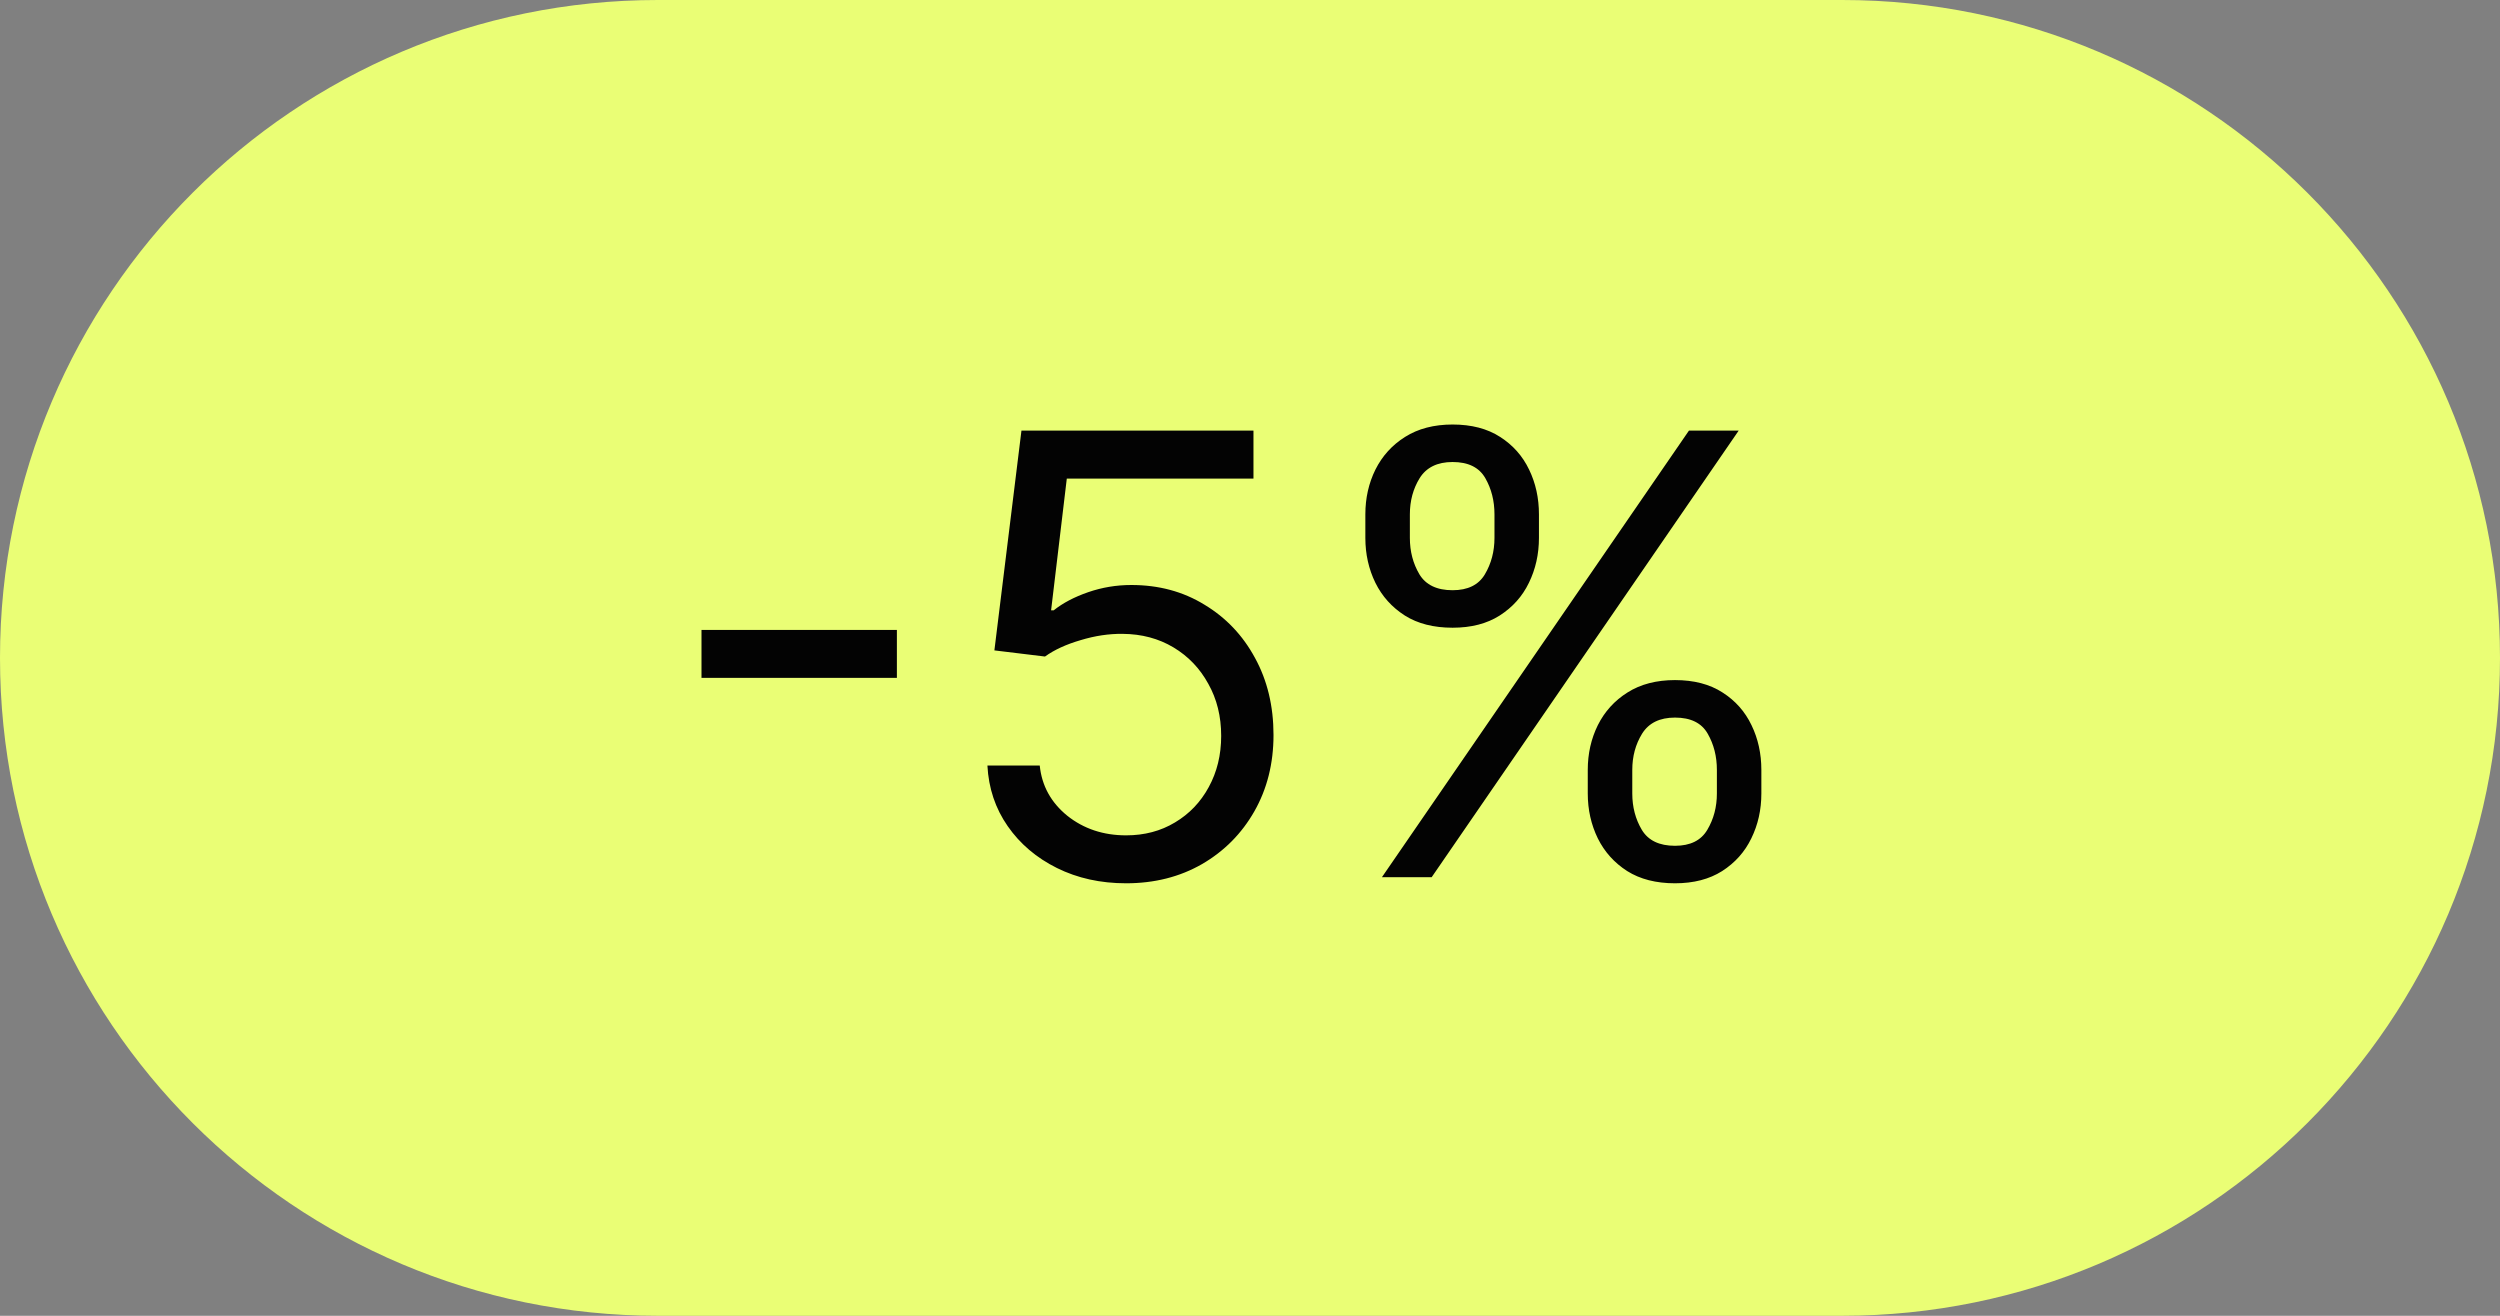<?xml version="1.0" encoding="UTF-8"?> <svg xmlns="http://www.w3.org/2000/svg" width="57" height="30" viewBox="0 0 57 30" fill="none"><rect x="0" y="0" width="57" height="30" fill="#808080" stroke="none"/><path d="M0 15C0 6.716 6.716 0 15 0H42C50.284 0 57 6.716 57 15V15C57 23.284 50.284 30 42 30H15C6.716 30 0 23.284 0 15V15Z" fill="#EAFE75"></path><path d="M20.449 14.362V15.456H15.994V14.362H20.449ZM25.675 20.139C25.092 20.139 24.567 20.023 24.099 19.791C23.632 19.559 23.257 19.241 22.976 18.837C22.694 18.432 22.54 17.972 22.513 17.454H23.706C23.753 17.915 23.962 18.296 24.333 18.598C24.707 18.896 25.155 19.046 25.675 19.046C26.093 19.046 26.464 18.948 26.789 18.752C27.117 18.557 27.374 18.288 27.559 17.947C27.748 17.602 27.843 17.213 27.843 16.778C27.843 16.334 27.745 15.938 27.549 15.59C27.357 15.239 27.092 14.962 26.754 14.76C26.416 14.558 26.03 14.455 25.596 14.452C25.284 14.448 24.964 14.496 24.636 14.596C24.308 14.692 24.038 14.816 23.826 14.969L22.672 14.829L23.289 9.818H28.579V10.912H24.323L23.965 13.915H24.025C24.233 13.749 24.495 13.611 24.81 13.502C25.125 13.393 25.453 13.338 25.795 13.338C26.418 13.338 26.973 13.487 27.46 13.786C27.951 14.081 28.335 14.485 28.613 14.999C28.895 15.512 29.036 16.099 29.036 16.759C29.036 17.408 28.89 17.988 28.599 18.499C28.31 19.006 27.913 19.407 27.405 19.702C26.898 19.993 26.322 20.139 25.675 20.139ZM36.201 18.091V17.554C36.201 17.183 36.278 16.843 36.43 16.535C36.586 16.223 36.811 15.975 37.106 15.789C37.404 15.6 37.766 15.506 38.19 15.506C38.621 15.506 38.982 15.6 39.274 15.789C39.566 15.975 39.786 16.223 39.935 16.535C40.084 16.843 40.159 17.183 40.159 17.554V18.091C40.159 18.462 40.083 18.803 39.93 19.115C39.781 19.423 39.559 19.672 39.264 19.861C38.972 20.046 38.614 20.139 38.19 20.139C37.759 20.139 37.396 20.046 37.101 19.861C36.806 19.672 36.583 19.423 36.43 19.115C36.278 18.803 36.201 18.462 36.201 18.091ZM37.216 17.554V18.091C37.216 18.399 37.288 18.676 37.434 18.921C37.58 19.163 37.832 19.284 38.19 19.284C38.538 19.284 38.783 19.163 38.926 18.921C39.072 18.676 39.145 18.399 39.145 18.091V17.554C39.145 17.246 39.075 16.971 38.936 16.729C38.797 16.483 38.548 16.361 38.19 16.361C37.842 16.361 37.592 16.483 37.439 16.729C37.29 16.971 37.216 17.246 37.216 17.554ZM31.13 12.264V11.727C31.13 11.356 31.207 11.016 31.359 10.708C31.515 10.396 31.74 10.148 32.035 9.962C32.334 9.773 32.695 9.679 33.119 9.679C33.55 9.679 33.911 9.773 34.203 9.962C34.494 10.148 34.715 10.396 34.864 10.708C35.013 11.016 35.088 11.356 35.088 11.727V12.264C35.088 12.635 35.011 12.977 34.859 13.288C34.71 13.597 34.488 13.845 34.193 14.034C33.901 14.22 33.543 14.312 33.119 14.312C32.688 14.312 32.325 14.22 32.03 14.034C31.735 13.845 31.512 13.597 31.359 13.288C31.207 12.977 31.13 12.635 31.13 12.264ZM32.145 11.727V12.264C32.145 12.572 32.217 12.849 32.363 13.095C32.509 13.336 32.761 13.457 33.119 13.457C33.467 13.457 33.712 13.336 33.855 13.095C34.001 12.849 34.074 12.572 34.074 12.264V11.727C34.074 11.419 34.004 11.144 33.865 10.902C33.725 10.657 33.477 10.534 33.119 10.534C32.771 10.534 32.521 10.657 32.368 10.902C32.219 11.144 32.145 11.419 32.145 11.727ZM31.508 20L38.508 9.818H39.642L32.642 20H31.508Z" fill="#030303"></path></svg> 